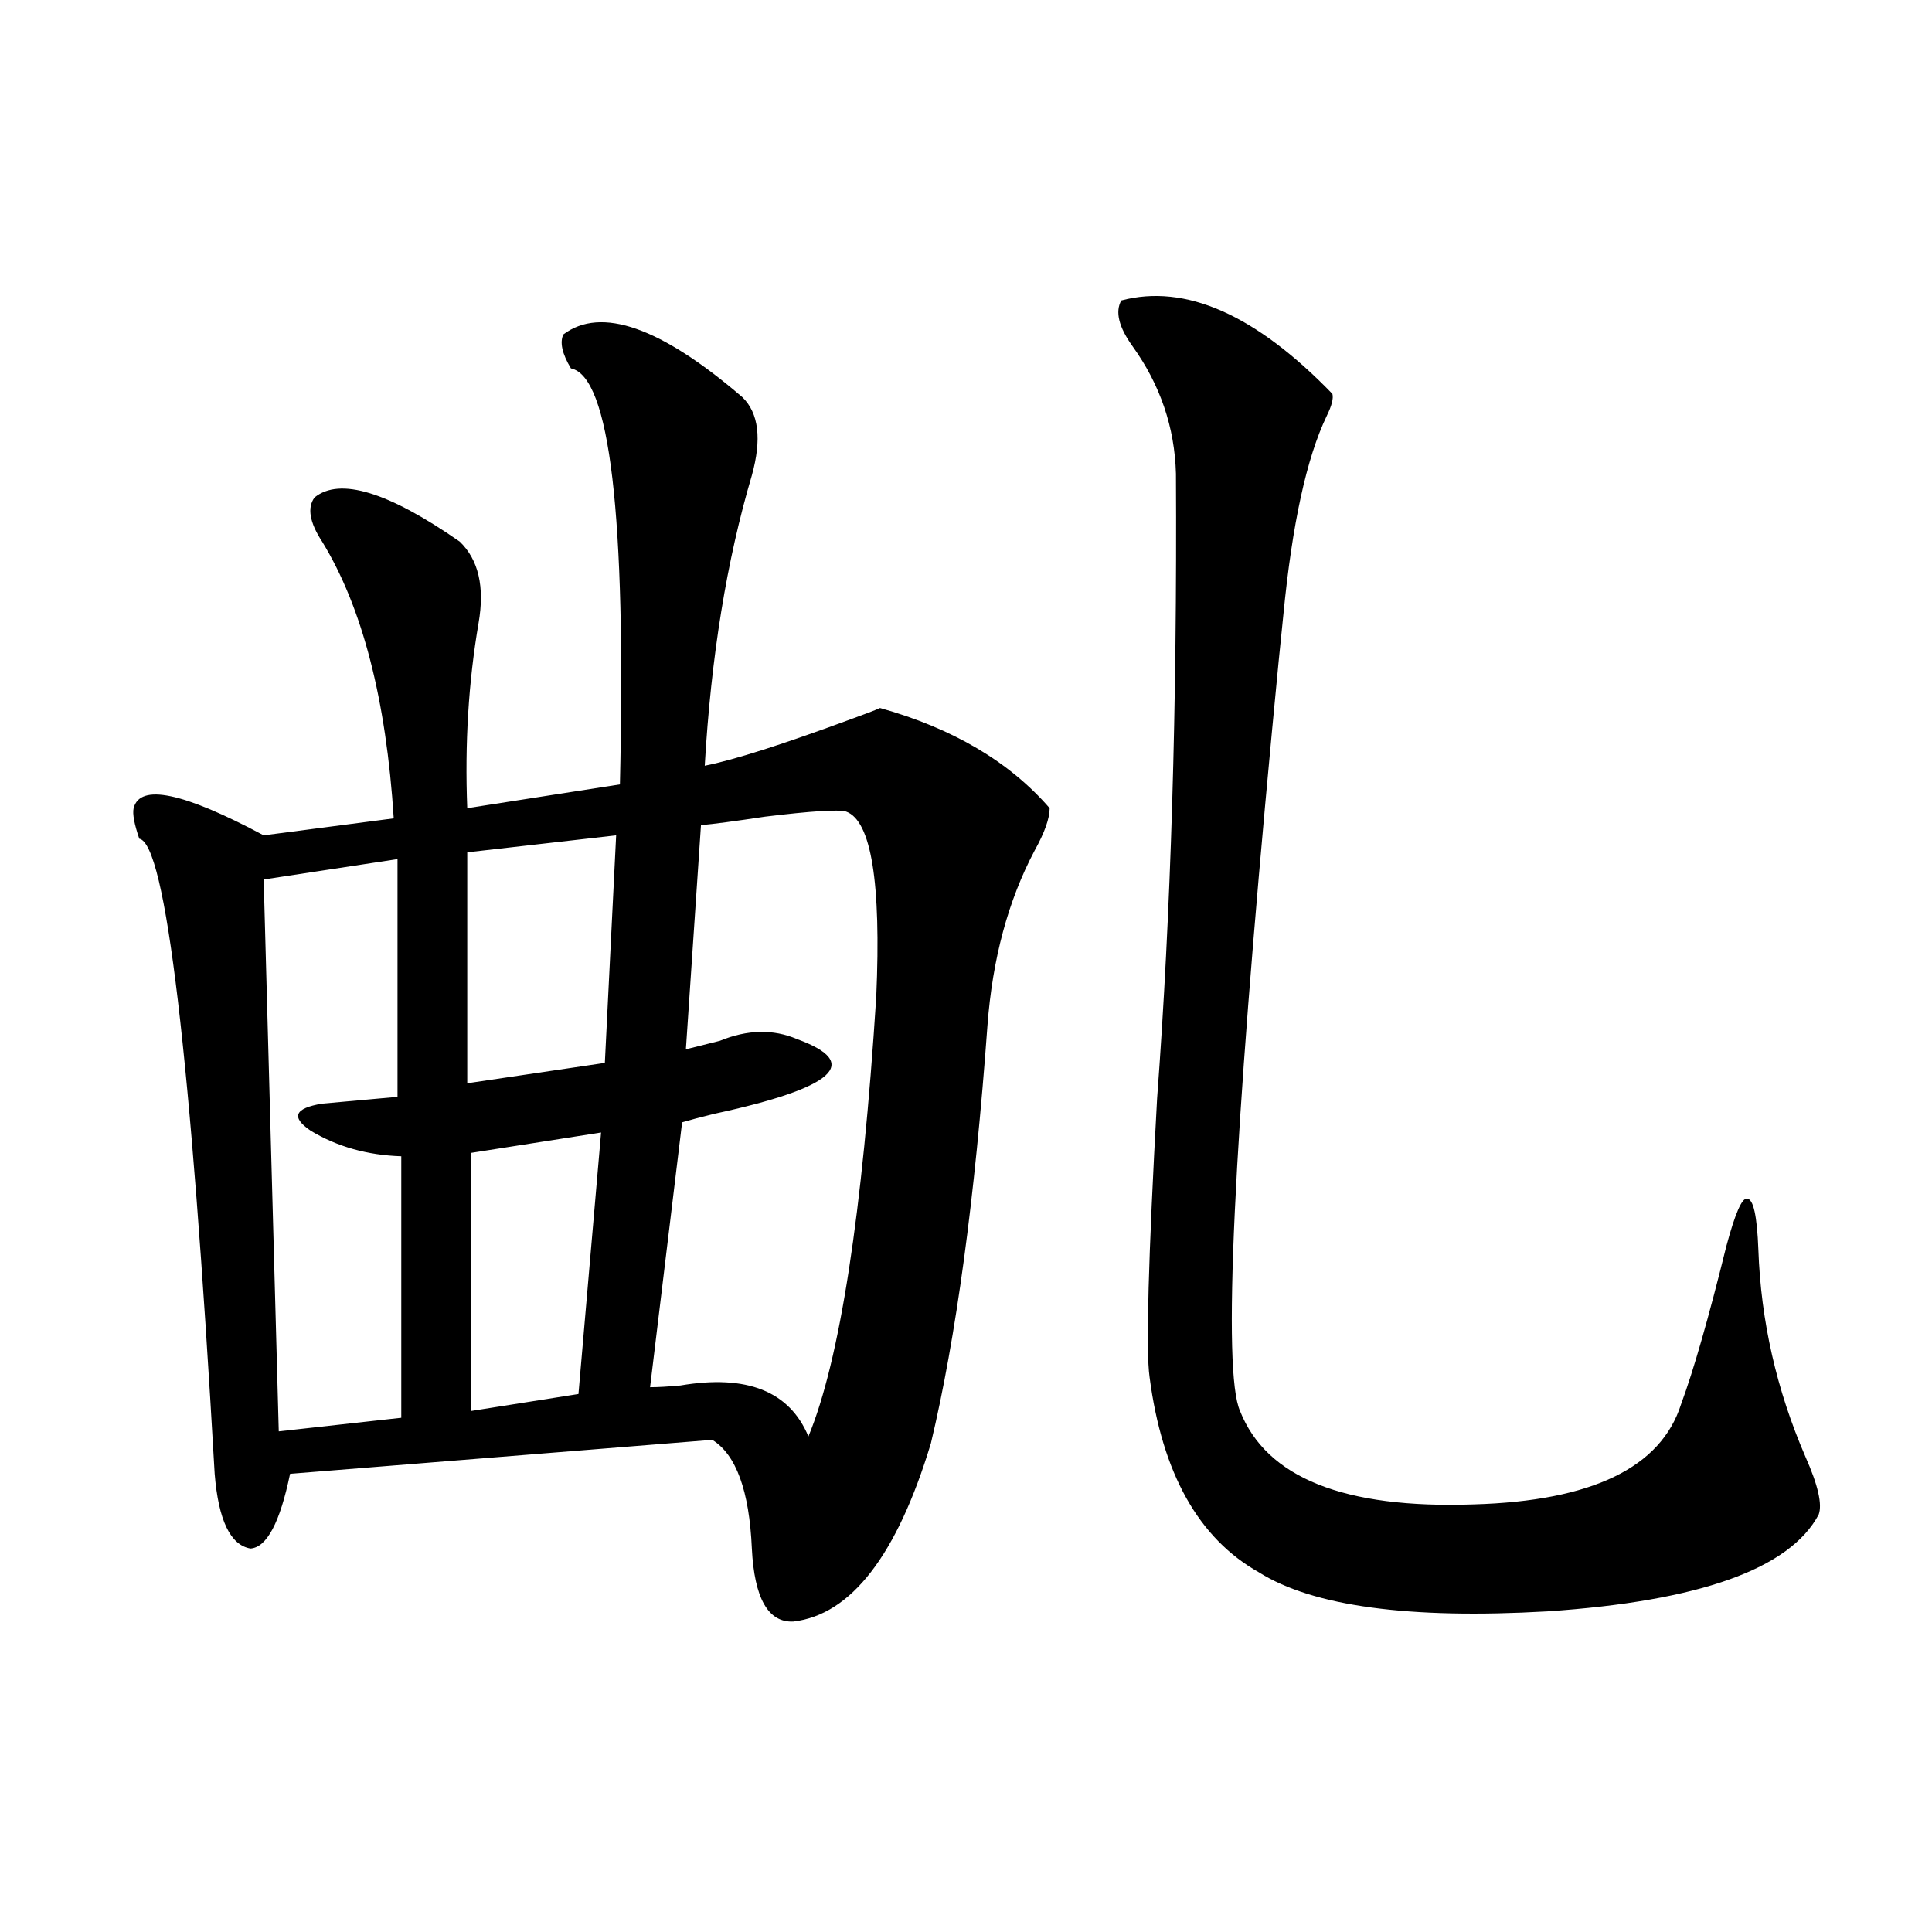 <?xml version="1.0" encoding="utf-8"?>
<!-- Generator: Adobe Illustrator 16.0.0, SVG Export Plug-In . SVG Version: 6.00 Build 0)  -->
<!DOCTYPE svg PUBLIC "-//W3C//DTD SVG 1.1//EN" "http://www.w3.org/Graphics/SVG/1.1/DTD/svg11.dtd">
<svg version="1.1" id="图层_1" xmlns="http://www.w3.org/2000/svg" xmlns:xlink="http://www.w3.org/1999/xlink" x="0px" y="0px"
	 width="1000px" height="1000px" viewBox="0 0 1000 1000" enable-background="new 0 0 1000 1000" xml:space="preserve">
<path d="M291.603,173.098c19.512-14.639,50.396-3.804,92.681,32.52c8.445,8.213,10.076,21.685,4.878,40.43
	c-13.018,43.945-21.143,94.043-24.39,150.293c14.954-2.925,40.64-11.123,77.071-24.609c6.494-2.334,11.052-4.092,13.658-5.273
	c37.713,10.547,66.98,27.837,87.803,51.855c0,5.273-2.606,12.607-7.805,21.973c-13.658,25.791-21.798,55.962-24.39,90.527
	c-6.509,89.648-16.265,161.719-29.268,216.211c-17.561,58.008-41.31,88.77-71.218,92.285c-13.018,0.577-20.167-12.016-21.463-37.793
	c-1.311-29.883-8.14-48.628-20.487-56.25l-218.531,17.578c-5.213,25.2-12.042,38.096-20.487,38.672
	c-10.411-1.758-16.585-14.639-18.536-38.672C98.757,546.057,85.754,436.481,72.096,434.133c-2.606-7.607-3.582-12.881-2.927-15.82
	c3.247-12.881,25.686-8.198,67.315,14.063l67.315-8.789c-3.902-61.523-16.265-109.272-37.072-143.262
	c-6.509-9.956-7.805-17.578-3.902-22.852c13.003-10.547,38.048-2.925,75.12,22.852c9.756,9.38,13.003,23.442,9.756,42.188
	c-5.213,30.474-7.164,62.402-5.854,95.801l79.022-12.305c3.247-139.443-5.213-211.226-25.365-215.332
	C290.947,183.068,289.651,177.204,291.603,173.098z M205.751,444.68l-69.267,10.547l7.805,285.645l63.413-7.031V598.488
	c-17.561-0.576-33.17-4.971-46.828-13.184c-10.411-7.031-8.46-11.714,5.854-14.063l39.023-3.516V444.68z M318.919,432.375
	l-77.071,8.789v119.531l71.218-10.547L318.919,432.375z M311.114,586.184l-67.315,10.547v133.594l55.608-8.789L311.114,586.184z
	 M437.94,420.07c-3.902-1.167-17.896-0.288-41.95,2.637c-15.609,2.349-26.676,3.818-33.17,4.395l-7.805,116.016
	c4.543-1.167,10.396-2.637,17.561-4.395c14.299-5.85,27.637-6.152,39.999-0.879c33.811,12.305,19.512,25.2-42.926,38.672
	c-7.164,1.758-12.683,3.228-16.585,4.395L336.479,718.02c3.902,0,9.101-0.288,15.609-0.879c34.466-5.85,56.584,2.939,66.34,26.367
	c16.25-39.248,27.957-115.137,35.121-227.637C456.142,456.696,450.943,424.768,437.94,420.07z M580.376,155.52
	c33.17-8.789,69.587,7.334,109.266,48.34c0.641,2.349-0.335,6.152-2.927,11.426c-10.411,21.685-17.896,55.962-22.438,102.832
	c-1.311,12.305-3.262,32.231-5.854,59.766c-20.167,214.453-25.7,331.938-16.585,352.441c13.658,34.58,53.978,50.688,120.973,48.34
	c61.127-1.758,96.903-19.033,107.314-51.855c6.494-17.578,14.299-44.824,23.414-81.738c4.543-16.987,8.125-25.186,10.731-24.609
	c3.247,0,5.198,8.789,5.854,26.367c1.296,36.914,9.421,72.661,24.39,107.227c6.494,14.653,8.78,24.609,6.829,29.883
	c-14.969,28.125-61.797,44.824-140.484,50.098c-71.553,4.093-121.308-2.637-149.265-20.215
	c-31.219-17.578-50.09-51.265-56.584-101.074c-1.951-13.472-0.655-61.523,3.902-144.141c7.149-95.498,10.396-203.315,9.756-323.438
	c-0.655-24.019-8.14-45.991-22.438-65.918C579.065,169.294,577.114,161.384,580.376,155.52z"/>
</svg>
